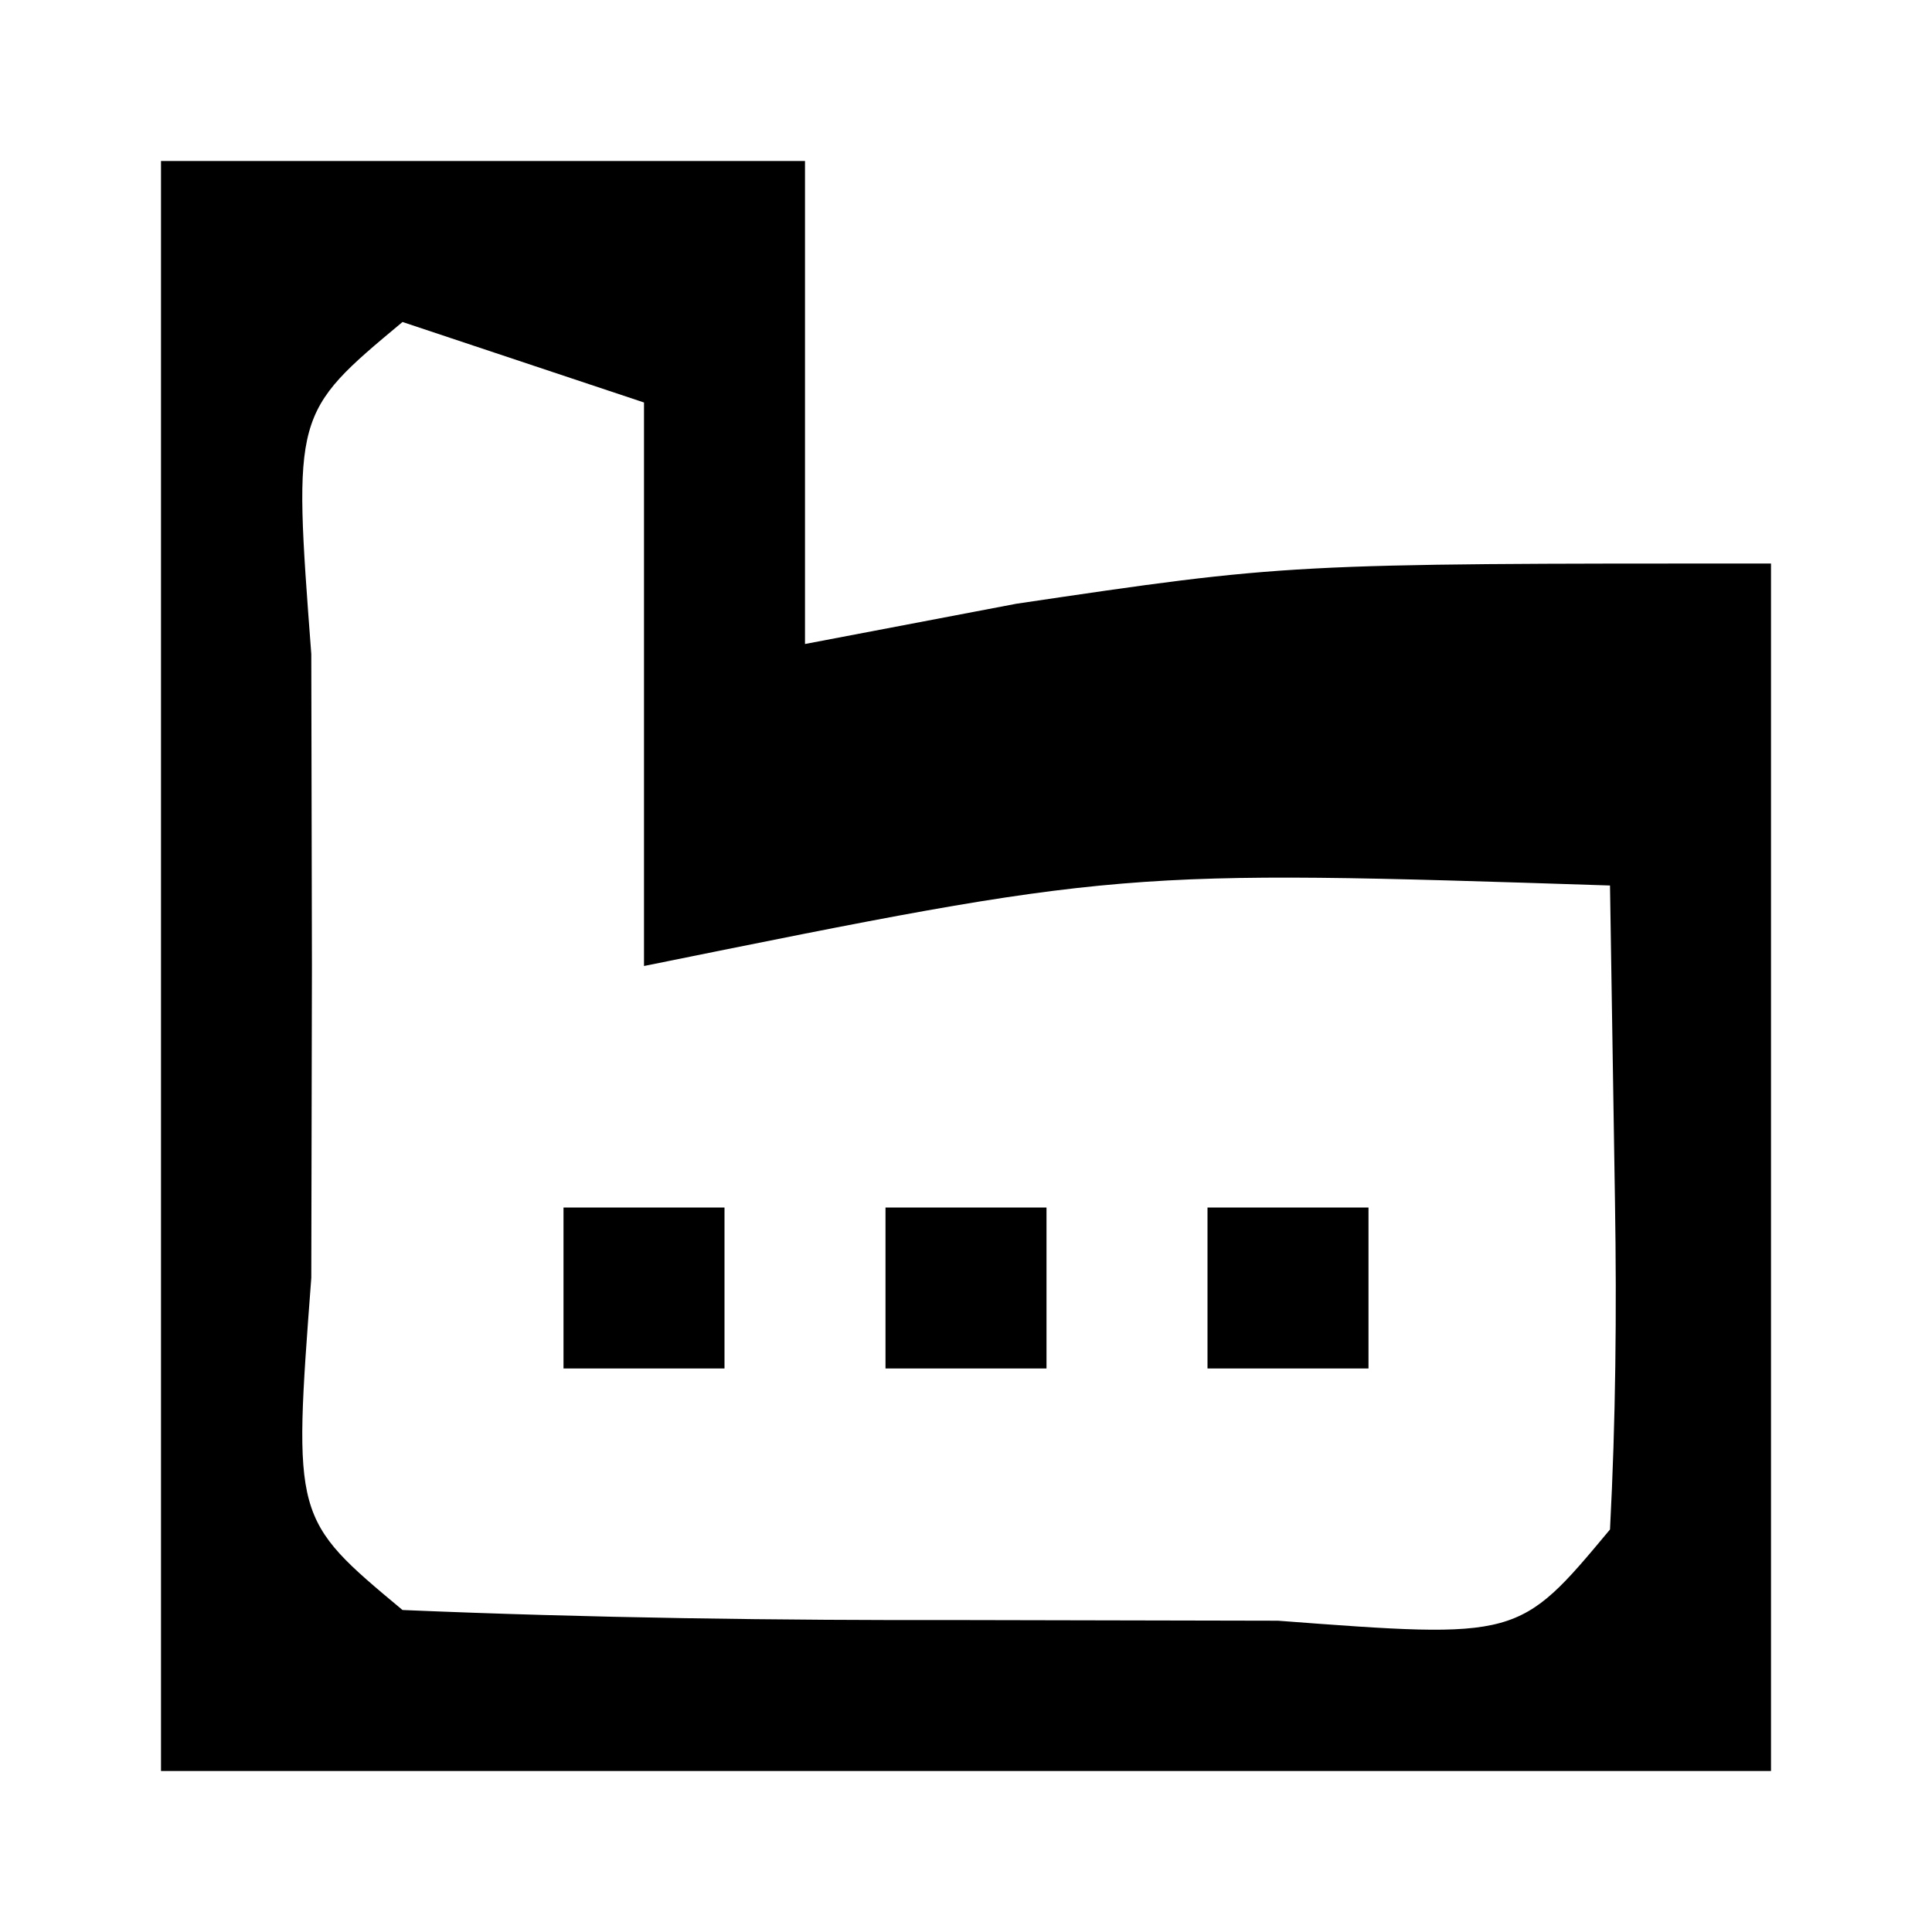 <?xml version="1.0" encoding="UTF-8"?>
<svg version="1.1" xmlns="http://www.w3.org/2000/svg" width="24" height="24">
<path d="M0 0 C2.64 0 5.28 0 8 0 C8 1.98 8 3.96 8 6 C8.866 5.835 9.732 5.67 10.625 5.5 C14 5 14 5 20 5 C20 9.95 20 14.9 20 20 C13.4 20 6.8 20 0 20 C0 13.4 0 6.8 0 0 Z M3 2 C1.641 3.133 1.641 3.133 1.867 6.125 C1.87 7.404 1.872 8.682 1.875 10 C1.872 11.279 1.87 12.557 1.867 13.875 C1.641 16.867 1.641 16.867 3 18 C5.332 18.099 7.666 18.13 10 18.125 C11.279 18.128 12.557 18.13 13.875 18.133 C16.867 18.359 16.867 18.359 18 17 C18.071 15.648 18.084 14.292 18.062 12.938 C18.042 11.638 18.021 10.339 18 9 C11.916 8.802 11.916 8.802 6 10 C6 7.69 6 5.38 6 3 C5.01 2.67 4.02 2.34 3 2 Z " fill="#000000" transform="translate(2,2)"/>
<path d="M0 0 C0.66 0 1.32 0 2 0 C2 0.66 2 1.32 2 2 C1.34 2 0.68 2 0 2 C0 1.34 0 0.68 0 0 Z " fill="#000000" transform="translate(15,15)"/>
<path d="M0 0 C0.66 0 1.32 0 2 0 C2 0.66 2 1.32 2 2 C1.34 2 0.68 2 0 2 C0 1.34 0 0.68 0 0 Z " fill="#000000" transform="translate(11,15)"/>
<path d="M0 0 C0.66 0 1.32 0 2 0 C2 0.66 2 1.32 2 2 C1.34 2 0.68 2 0 2 C0 1.34 0 0.68 0 0 Z " fill="#000000" transform="translate(7,15)"/>
</svg>
